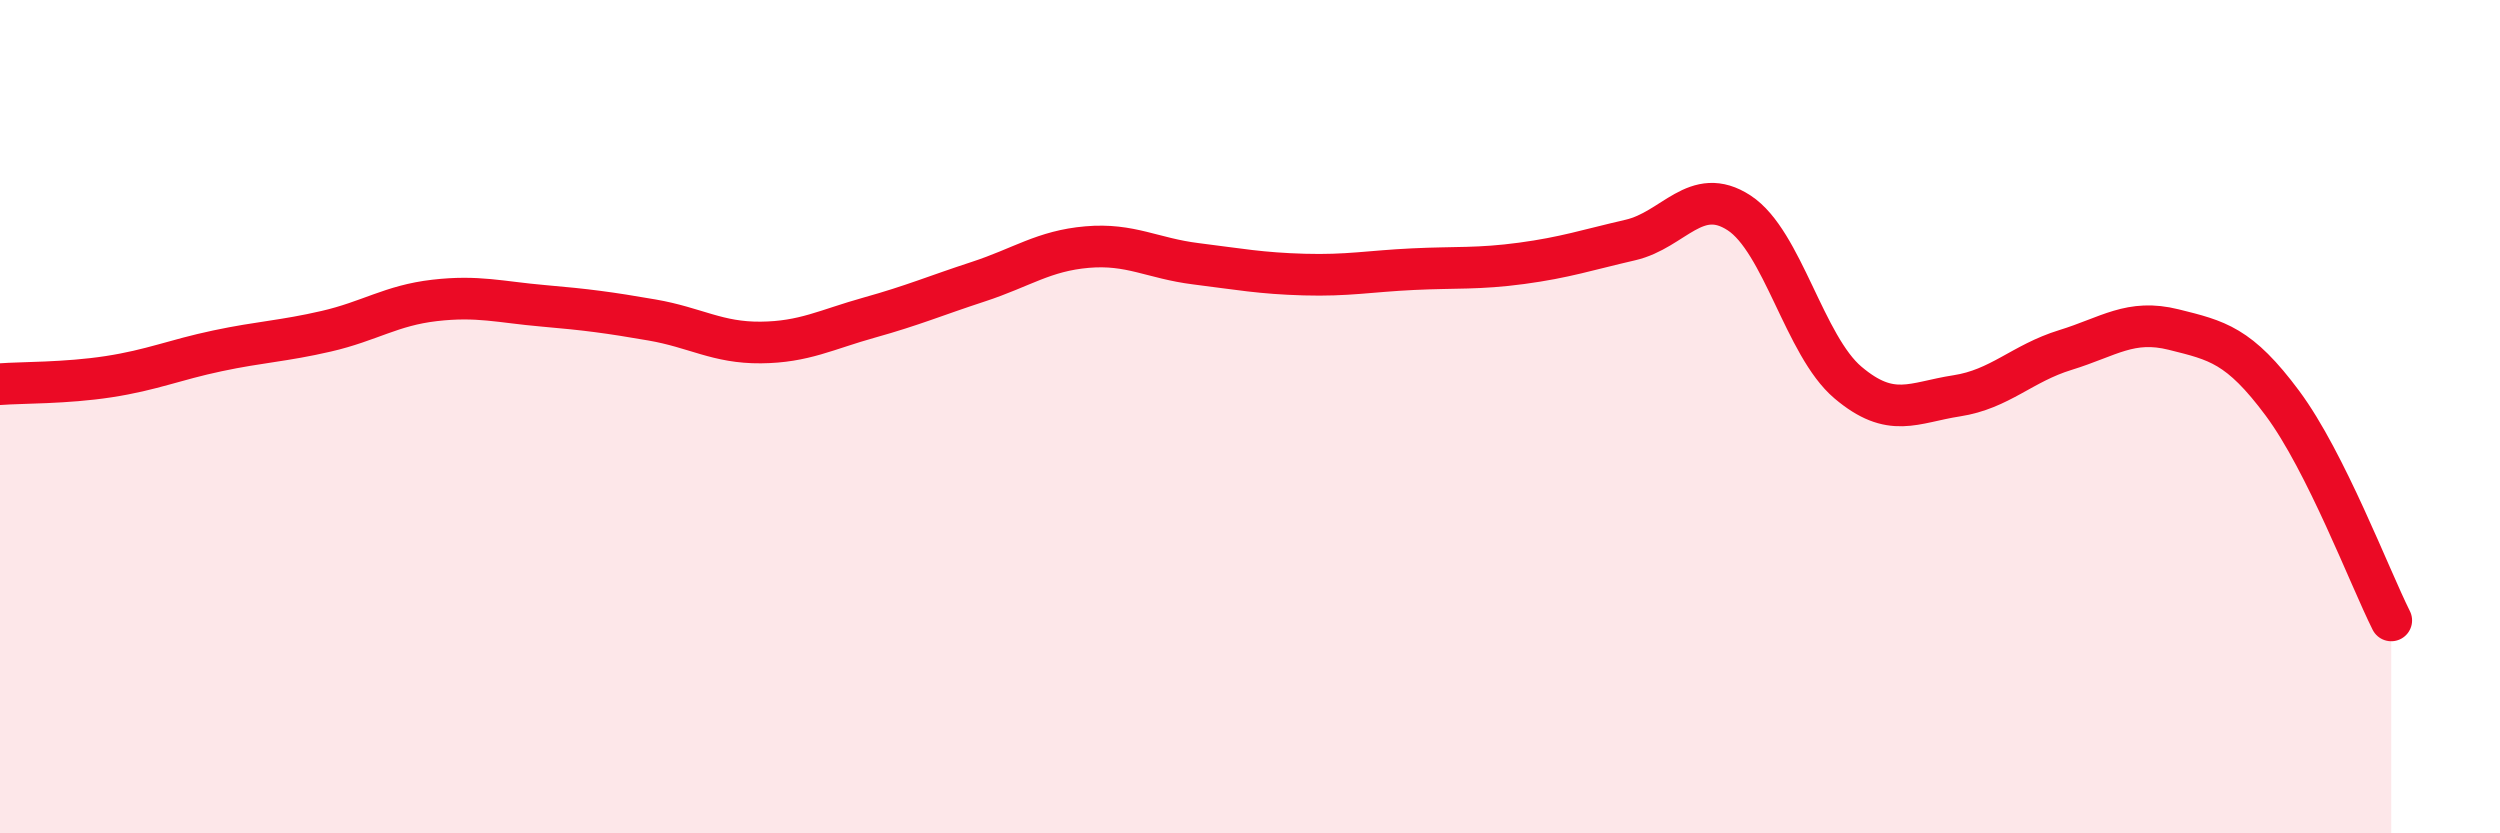 
    <svg width="60" height="20" viewBox="0 0 60 20" xmlns="http://www.w3.org/2000/svg">
      <path
        d="M 0,9.22 C 0.52,9.18 1.57,9.2 2.61,9.04 C 3.65,8.88 4.18,8.64 5.22,8.42 C 6.26,8.2 6.79,8.19 7.83,7.95 C 8.87,7.71 9.39,7.33 10.43,7.21 C 11.47,7.09 12,7.25 13.04,7.34 C 14.08,7.43 14.61,7.5 15.65,7.68 C 16.69,7.86 17.22,8.23 18.26,8.22 C 19.3,8.21 19.83,7.91 20.87,7.62 C 21.91,7.33 22.44,7.1 23.48,6.76 C 24.52,6.42 25.05,6.02 26.09,5.93 C 27.13,5.84 27.66,6.2 28.7,6.33 C 29.74,6.46 30.26,6.56 31.3,6.59 C 32.34,6.62 32.87,6.51 33.91,6.46 C 34.95,6.41 35.48,6.46 36.52,6.32 C 37.56,6.18 38.09,6 39.13,5.76 C 40.17,5.52 40.7,4.43 41.74,5.11 C 42.78,5.79 43.31,8.3 44.35,9.18 C 45.39,10.06 45.92,9.66 46.96,9.5 C 48,9.34 48.53,8.72 49.57,8.4 C 50.61,8.08 51.13,7.65 52.17,7.91 C 53.21,8.17 53.74,8.28 54.78,9.68 C 55.82,11.08 56.87,13.85 57.39,14.89L57.39 20L0 20Z"
        fill="#EB0A25"
        opacity="0.1"
        stroke-linecap="round"
        stroke-linejoin="round"
      />
      <path
        d="M 0,9.22 C 0.52,9.18 1.57,9.2 2.61,9.04 C 3.65,8.88 4.18,8.64 5.22,8.42 C 6.26,8.2 6.79,8.19 7.83,7.95 C 8.87,7.71 9.39,7.33 10.43,7.21 C 11.47,7.09 12,7.25 13.04,7.34 C 14.08,7.43 14.61,7.5 15.65,7.68 C 16.69,7.86 17.22,8.23 18.26,8.22 C 19.3,8.21 19.83,7.91 20.87,7.62 C 21.91,7.33 22.44,7.1 23.48,6.76 C 24.52,6.42 25.05,6.02 26.09,5.93 C 27.13,5.84 27.66,6.2 28.7,6.33 C 29.74,6.46 30.26,6.56 31.3,6.59 C 32.34,6.62 32.87,6.51 33.91,6.46 C 34.95,6.41 35.48,6.46 36.52,6.32 C 37.56,6.18 38.09,6 39.13,5.76 C 40.17,5.52 40.7,4.43 41.74,5.11 C 42.78,5.79 43.31,8.3 44.35,9.18 C 45.39,10.06 45.92,9.66 46.96,9.5 C 48,9.34 48.53,8.72 49.57,8.4 C 50.61,8.08 51.13,7.65 52.17,7.91 C 53.21,8.17 53.74,8.28 54.78,9.68 C 55.82,11.08 56.87,13.85 57.39,14.89"
        stroke="#EB0A25"
        stroke-width="1"
        fill="none"
        stroke-linecap="round"
        stroke-linejoin="round"
      />
    </svg>
  
